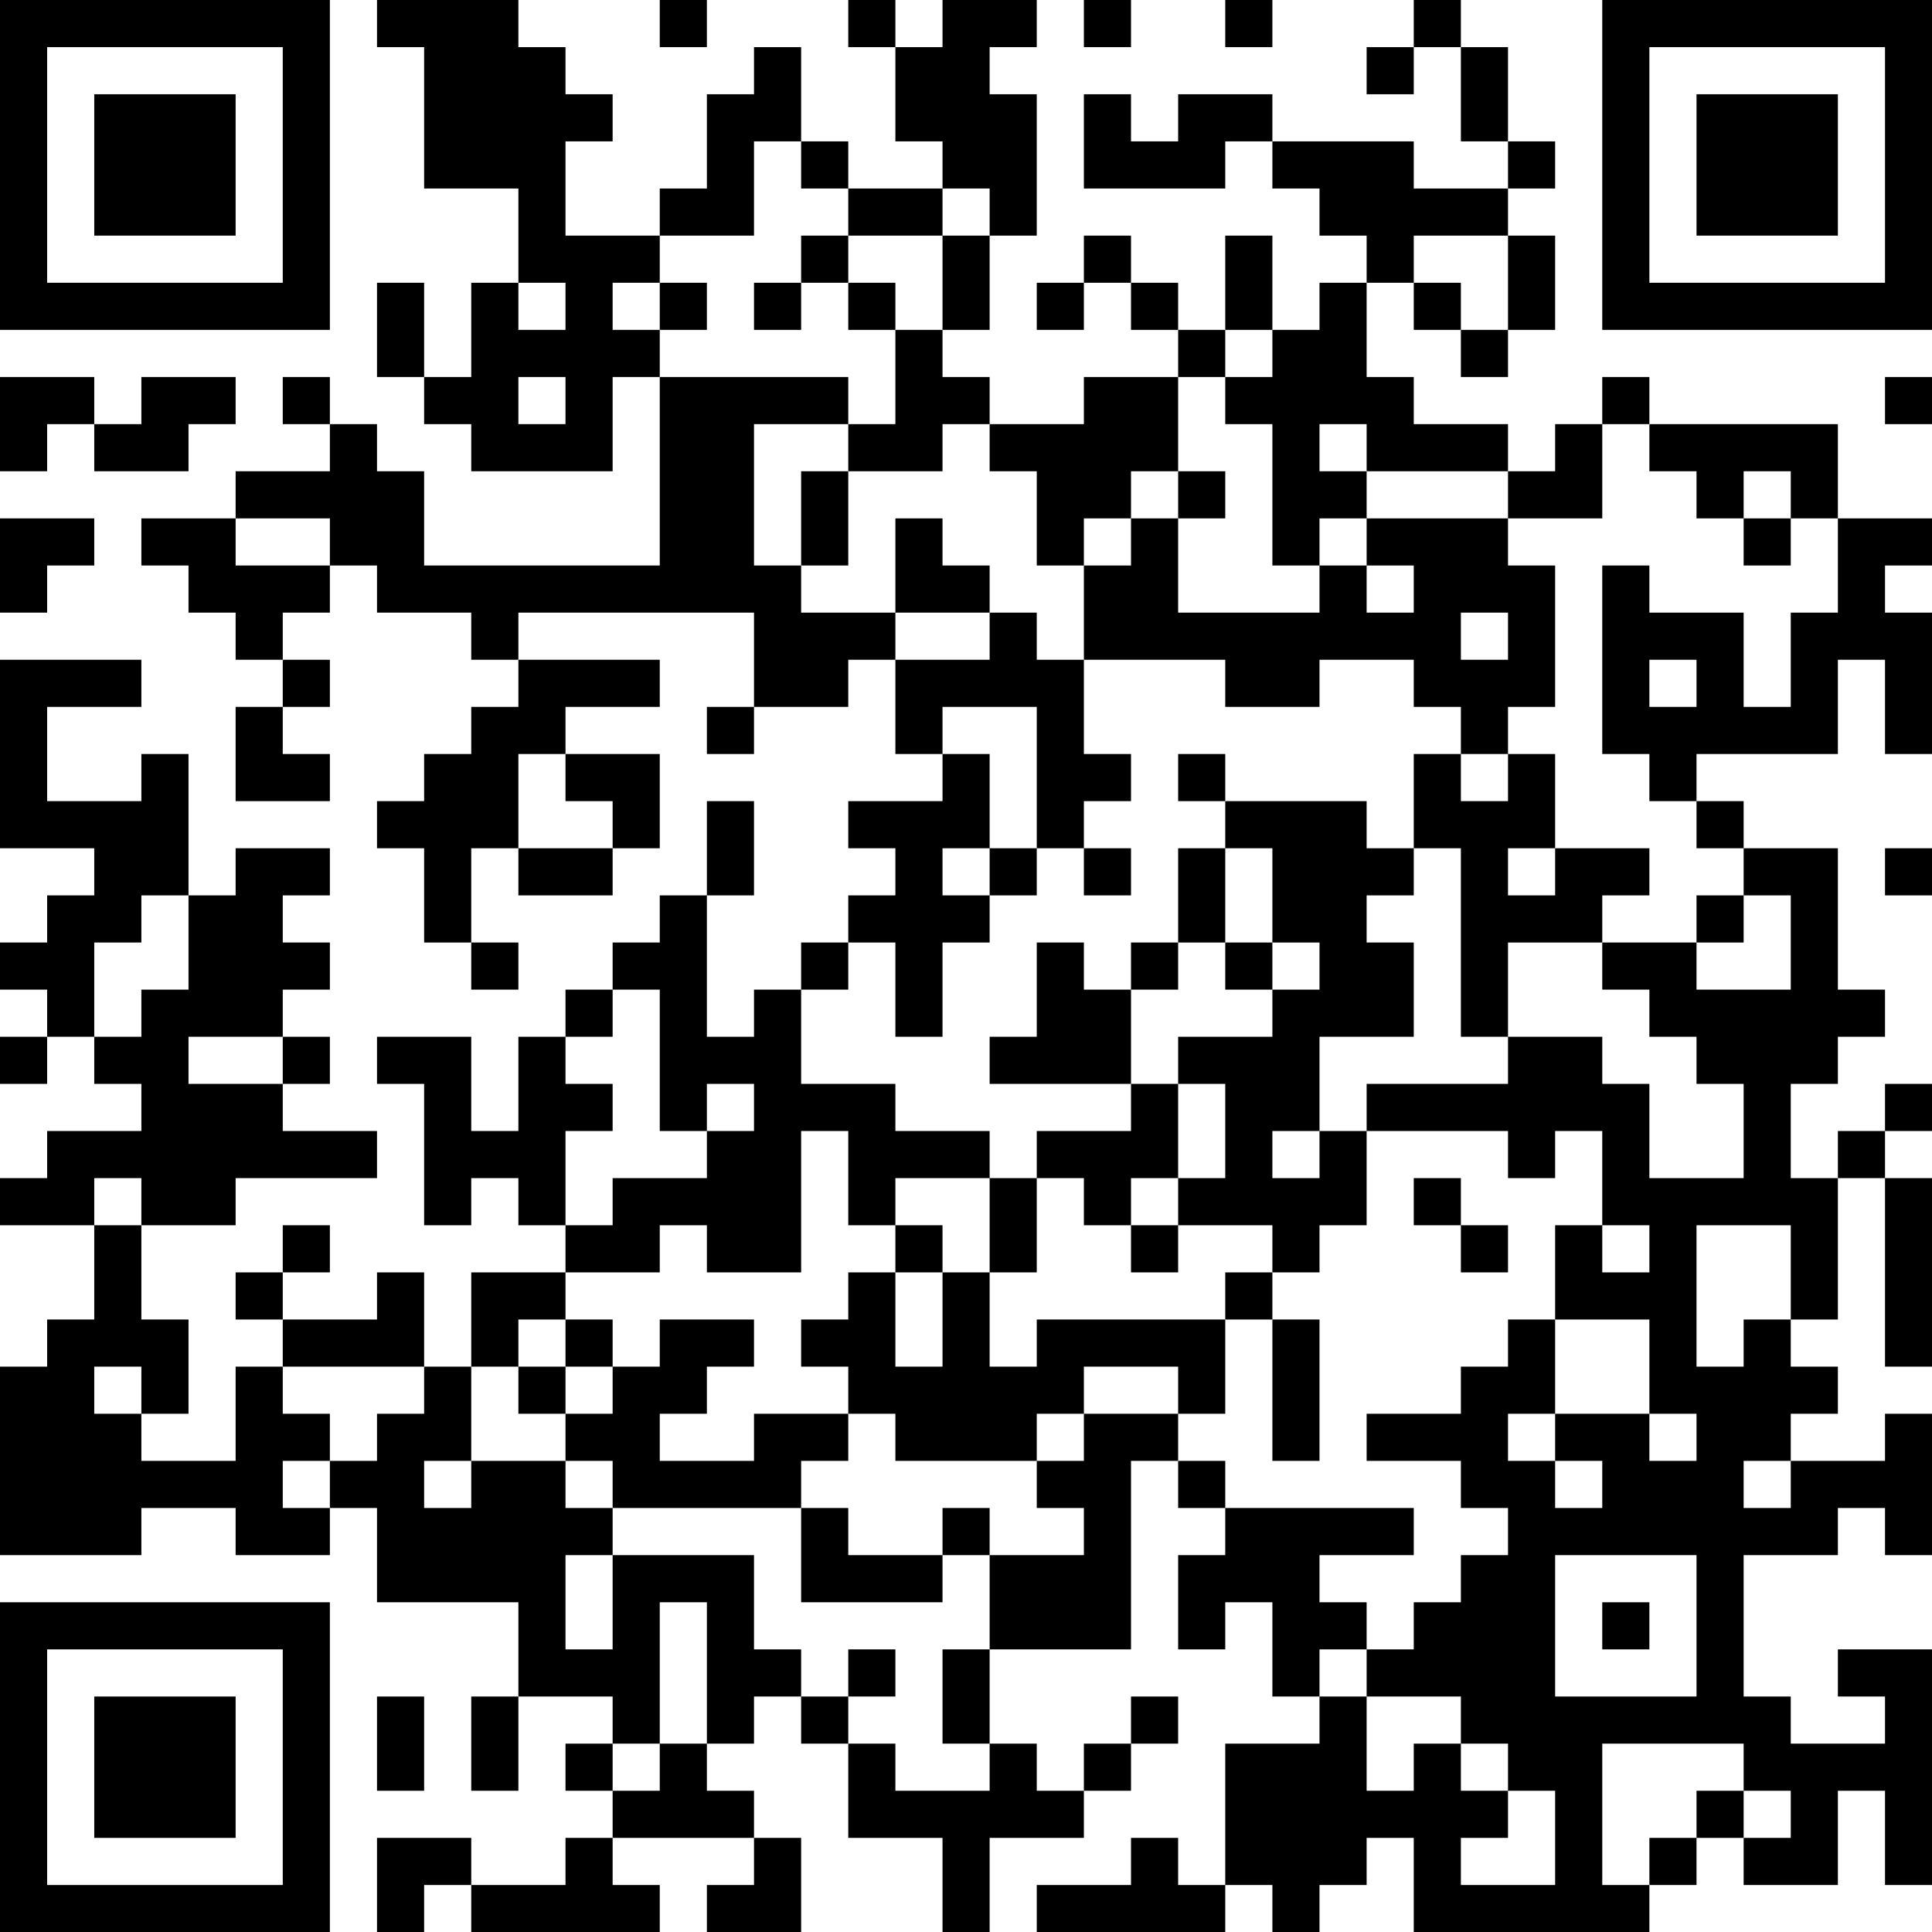 <?xml version="1.0" encoding="UTF-8"?>
<svg xmlns="http://www.w3.org/2000/svg" version="1.1" width="250" height="250" viewBox="0 0 250 250"><rect x="0" y="0" width="250" height="250" fill="#ffffff"/><g transform="scale(6.098)"><g transform="translate(0,0)"><path fill-rule="evenodd" d="M8 0L8 1L9 1L9 4L11 4L11 6L10 6L10 8L9 8L9 6L8 6L8 8L9 8L9 9L10 9L10 10L13 10L13 8L14 8L14 12L9 12L9 10L8 10L8 9L7 9L7 8L6 8L6 9L7 9L7 10L5 10L5 11L3 11L3 12L4 12L4 13L5 13L5 14L6 14L6 15L5 15L5 17L7 17L7 16L6 16L6 15L7 15L7 14L6 14L6 13L7 13L7 12L8 12L8 13L10 13L10 14L11 14L11 15L10 15L10 16L9 16L9 17L8 17L8 18L9 18L9 20L10 20L10 21L11 21L11 20L10 20L10 18L11 18L11 19L13 19L13 18L14 18L14 16L12 16L12 15L14 15L14 14L11 14L11 13L16 13L16 15L15 15L15 16L16 16L16 15L18 15L18 14L19 14L19 16L20 16L20 17L18 17L18 18L19 18L19 19L18 19L18 20L17 20L17 21L16 21L16 22L15 22L15 19L16 19L16 17L15 17L15 19L14 19L14 20L13 20L13 21L12 21L12 22L11 22L11 24L10 24L10 22L8 22L8 23L9 23L9 26L10 26L10 25L11 25L11 26L12 26L12 27L10 27L10 29L9 29L9 27L8 27L8 28L6 28L6 27L7 27L7 26L6 26L6 27L5 27L5 28L6 28L6 29L5 29L5 31L3 31L3 30L4 30L4 28L3 28L3 26L5 26L5 25L8 25L8 24L6 24L6 23L7 23L7 22L6 22L6 21L7 21L7 20L6 20L6 19L7 19L7 18L5 18L5 19L4 19L4 16L3 16L3 17L1 17L1 15L3 15L3 14L0 14L0 18L2 18L2 19L1 19L1 20L0 20L0 21L1 21L1 22L0 22L0 23L1 23L1 22L2 22L2 23L3 23L3 24L1 24L1 25L0 25L0 26L2 26L2 28L1 28L1 29L0 29L0 33L3 33L3 32L5 32L5 33L7 33L7 32L8 32L8 34L11 34L11 36L10 36L10 38L11 38L11 36L13 36L13 37L12 37L12 38L13 38L13 39L12 39L12 40L10 40L10 39L8 39L8 41L9 41L9 40L10 40L10 41L14 41L14 40L13 40L13 39L16 39L16 40L15 40L15 41L17 41L17 39L16 39L16 38L15 38L15 37L16 37L16 36L17 36L17 37L18 37L18 39L20 39L20 41L21 41L21 39L23 39L23 38L24 38L24 37L25 37L25 36L24 36L24 37L23 37L23 38L22 38L22 37L21 37L21 35L24 35L24 31L25 31L25 32L26 32L26 33L25 33L25 35L26 35L26 34L27 34L27 36L28 36L28 37L26 37L26 40L25 40L25 39L24 39L24 40L22 40L22 41L26 41L26 40L27 40L27 41L28 41L28 40L29 40L29 39L30 39L30 41L35 41L35 40L36 40L36 39L37 39L37 40L39 40L39 38L40 38L40 40L41 40L41 35L39 35L39 36L40 36L40 37L38 37L38 36L37 36L37 33L39 33L39 32L40 32L40 33L41 33L41 30L40 30L40 31L38 31L38 30L39 30L39 29L38 29L38 28L39 28L39 25L40 25L40 29L41 29L41 25L40 25L40 24L41 24L41 23L40 23L40 24L39 24L39 25L38 25L38 23L39 23L39 22L40 22L40 21L39 21L39 18L37 18L37 17L36 17L36 16L39 16L39 14L40 14L40 16L41 16L41 13L40 13L40 12L41 12L41 11L39 11L39 9L35 9L35 8L34 8L34 9L33 9L33 10L32 10L32 9L30 9L30 8L29 8L29 6L30 6L30 7L31 7L31 8L32 8L32 7L33 7L33 5L32 5L32 4L33 4L33 3L32 3L32 1L31 1L31 0L30 0L30 1L29 1L29 2L30 2L30 1L31 1L31 3L32 3L32 4L30 4L30 3L27 3L27 2L25 2L25 3L24 3L24 2L23 2L23 4L26 4L26 3L27 3L27 4L28 4L28 5L29 5L29 6L28 6L28 7L27 7L27 5L26 5L26 7L25 7L25 6L24 6L24 5L23 5L23 6L22 6L22 7L23 7L23 6L24 6L24 7L25 7L25 8L23 8L23 9L21 9L21 8L20 8L20 7L21 7L21 5L22 5L22 2L21 2L21 1L22 1L22 0L20 0L20 1L19 1L19 0L18 0L18 1L19 1L19 3L20 3L20 4L18 4L18 3L17 3L17 1L16 1L16 2L15 2L15 4L14 4L14 5L12 5L12 3L13 3L13 2L12 2L12 1L11 1L11 0ZM14 0L14 1L15 1L15 0ZM23 0L23 1L24 1L24 0ZM26 0L26 1L27 1L27 0ZM16 3L16 5L14 5L14 6L13 6L13 7L14 7L14 8L18 8L18 9L16 9L16 12L17 12L17 13L19 13L19 14L21 14L21 13L22 13L22 14L23 14L23 16L24 16L24 17L23 17L23 18L22 18L22 15L20 15L20 16L21 16L21 18L20 18L20 19L21 19L21 20L20 20L20 22L19 22L19 20L18 20L18 21L17 21L17 23L19 23L19 24L21 24L21 25L19 25L19 26L18 26L18 24L17 24L17 27L15 27L15 26L14 26L14 27L12 27L12 28L11 28L11 29L10 29L10 31L9 31L9 32L10 32L10 31L12 31L12 32L13 32L13 33L12 33L12 35L13 35L13 33L16 33L16 35L17 35L17 36L18 36L18 37L19 37L19 38L21 38L21 37L20 37L20 35L21 35L21 33L23 33L23 32L22 32L22 31L23 31L23 30L25 30L25 31L26 31L26 32L30 32L30 33L28 33L28 34L29 34L29 35L28 35L28 36L29 36L29 38L30 38L30 37L31 37L31 38L32 38L32 39L31 39L31 40L33 40L33 38L32 38L32 37L31 37L31 36L29 36L29 35L30 35L30 34L31 34L31 33L32 33L32 32L31 32L31 31L29 31L29 30L31 30L31 29L32 29L32 28L33 28L33 30L32 30L32 31L33 31L33 32L34 32L34 31L33 31L33 30L35 30L35 31L36 31L36 30L35 30L35 28L33 28L33 26L34 26L34 27L35 27L35 26L34 26L34 24L33 24L33 25L32 25L32 24L29 24L29 23L32 23L32 22L34 22L34 23L35 23L35 25L37 25L37 23L36 23L36 22L35 22L35 21L34 21L34 20L36 20L36 21L38 21L38 19L37 19L37 18L36 18L36 17L35 17L35 16L34 16L34 12L35 12L35 13L37 13L37 15L38 15L38 13L39 13L39 11L38 11L38 10L37 10L37 11L36 11L36 10L35 10L35 9L34 9L34 11L32 11L32 10L29 10L29 9L28 9L28 10L29 10L29 11L28 11L28 12L27 12L27 9L26 9L26 8L27 8L27 7L26 7L26 8L25 8L25 10L24 10L24 11L23 11L23 12L22 12L22 10L21 10L21 9L20 9L20 10L18 10L18 9L19 9L19 7L20 7L20 5L21 5L21 4L20 4L20 5L18 5L18 4L17 4L17 3ZM17 5L17 6L16 6L16 7L17 7L17 6L18 6L18 7L19 7L19 6L18 6L18 5ZM30 5L30 6L31 6L31 7L32 7L32 5ZM11 6L11 7L12 7L12 6ZM14 6L14 7L15 7L15 6ZM0 8L0 10L1 10L1 9L2 9L2 10L4 10L4 9L5 9L5 8L3 8L3 9L2 9L2 8ZM11 8L11 9L12 9L12 8ZM40 8L40 9L41 9L41 8ZM17 10L17 12L18 12L18 10ZM25 10L25 11L24 11L24 12L23 12L23 14L26 14L26 15L28 15L28 14L30 14L30 15L31 15L31 16L30 16L30 18L29 18L29 17L26 17L26 16L25 16L25 17L26 17L26 18L25 18L25 20L24 20L24 21L23 21L23 20L22 20L22 22L21 22L21 23L24 23L24 24L22 24L22 25L21 25L21 27L20 27L20 26L19 26L19 27L18 27L18 28L17 28L17 29L18 29L18 30L16 30L16 31L14 31L14 30L15 30L15 29L16 29L16 28L14 28L14 29L13 29L13 28L12 28L12 29L11 29L11 30L12 30L12 31L13 31L13 32L17 32L17 34L20 34L20 33L21 33L21 32L20 32L20 33L18 33L18 32L17 32L17 31L18 31L18 30L19 30L19 31L22 31L22 30L23 30L23 29L25 29L25 30L26 30L26 28L27 28L27 31L28 31L28 28L27 28L27 27L28 27L28 26L29 26L29 24L28 24L28 22L30 22L30 20L29 20L29 19L30 19L30 18L31 18L31 22L32 22L32 20L34 20L34 19L35 19L35 18L33 18L33 16L32 16L32 15L33 15L33 12L32 12L32 11L29 11L29 12L28 12L28 13L25 13L25 11L26 11L26 10ZM0 11L0 13L1 13L1 12L2 12L2 11ZM5 11L5 12L7 12L7 11ZM19 11L19 13L21 13L21 12L20 12L20 11ZM37 11L37 12L38 12L38 11ZM29 12L29 13L30 13L30 12ZM31 13L31 14L32 14L32 13ZM35 14L35 15L36 15L36 14ZM11 16L11 18L13 18L13 17L12 17L12 16ZM31 16L31 17L32 17L32 16ZM21 18L21 19L22 19L22 18ZM23 18L23 19L24 19L24 18ZM26 18L26 20L25 20L25 21L24 21L24 23L25 23L25 25L24 25L24 26L23 26L23 25L22 25L22 27L21 27L21 29L22 29L22 28L26 28L26 27L27 27L27 26L25 26L25 25L26 25L26 23L25 23L25 22L27 22L27 21L28 21L28 20L27 20L27 18ZM32 18L32 19L33 19L33 18ZM40 18L40 19L41 19L41 18ZM3 19L3 20L2 20L2 22L3 22L3 21L4 21L4 19ZM36 19L36 20L37 20L37 19ZM26 20L26 21L27 21L27 20ZM13 21L13 22L12 22L12 23L13 23L13 24L12 24L12 26L13 26L13 25L15 25L15 24L16 24L16 23L15 23L15 24L14 24L14 21ZM4 22L4 23L6 23L6 22ZM27 24L27 25L28 25L28 24ZM2 25L2 26L3 26L3 25ZM30 25L30 26L31 26L31 27L32 27L32 26L31 26L31 25ZM24 26L24 27L25 27L25 26ZM36 26L36 29L37 29L37 28L38 28L38 26ZM19 27L19 29L20 29L20 27ZM2 29L2 30L3 30L3 29ZM6 29L6 30L7 30L7 31L6 31L6 32L7 32L7 31L8 31L8 30L9 30L9 29ZM12 29L12 30L13 30L13 29ZM37 31L37 32L38 32L38 31ZM33 33L33 36L36 36L36 33ZM14 34L14 37L13 37L13 38L14 38L14 37L15 37L15 34ZM34 34L34 35L35 35L35 34ZM18 35L18 36L19 36L19 35ZM8 36L8 38L9 38L9 36ZM34 37L34 40L35 40L35 39L36 39L36 38L37 38L37 39L38 39L38 38L37 38L37 37ZM0 0L0 7L7 7L7 0ZM1 1L1 6L6 6L6 1ZM2 2L2 5L5 5L5 2ZM34 0L34 7L41 7L41 0ZM35 1L35 6L40 6L40 1ZM36 2L36 5L39 5L39 2ZM0 34L0 41L7 41L7 34ZM1 35L1 40L6 40L6 35ZM2 36L2 39L5 39L5 36Z" fill="#000000"/></g></g></svg>
